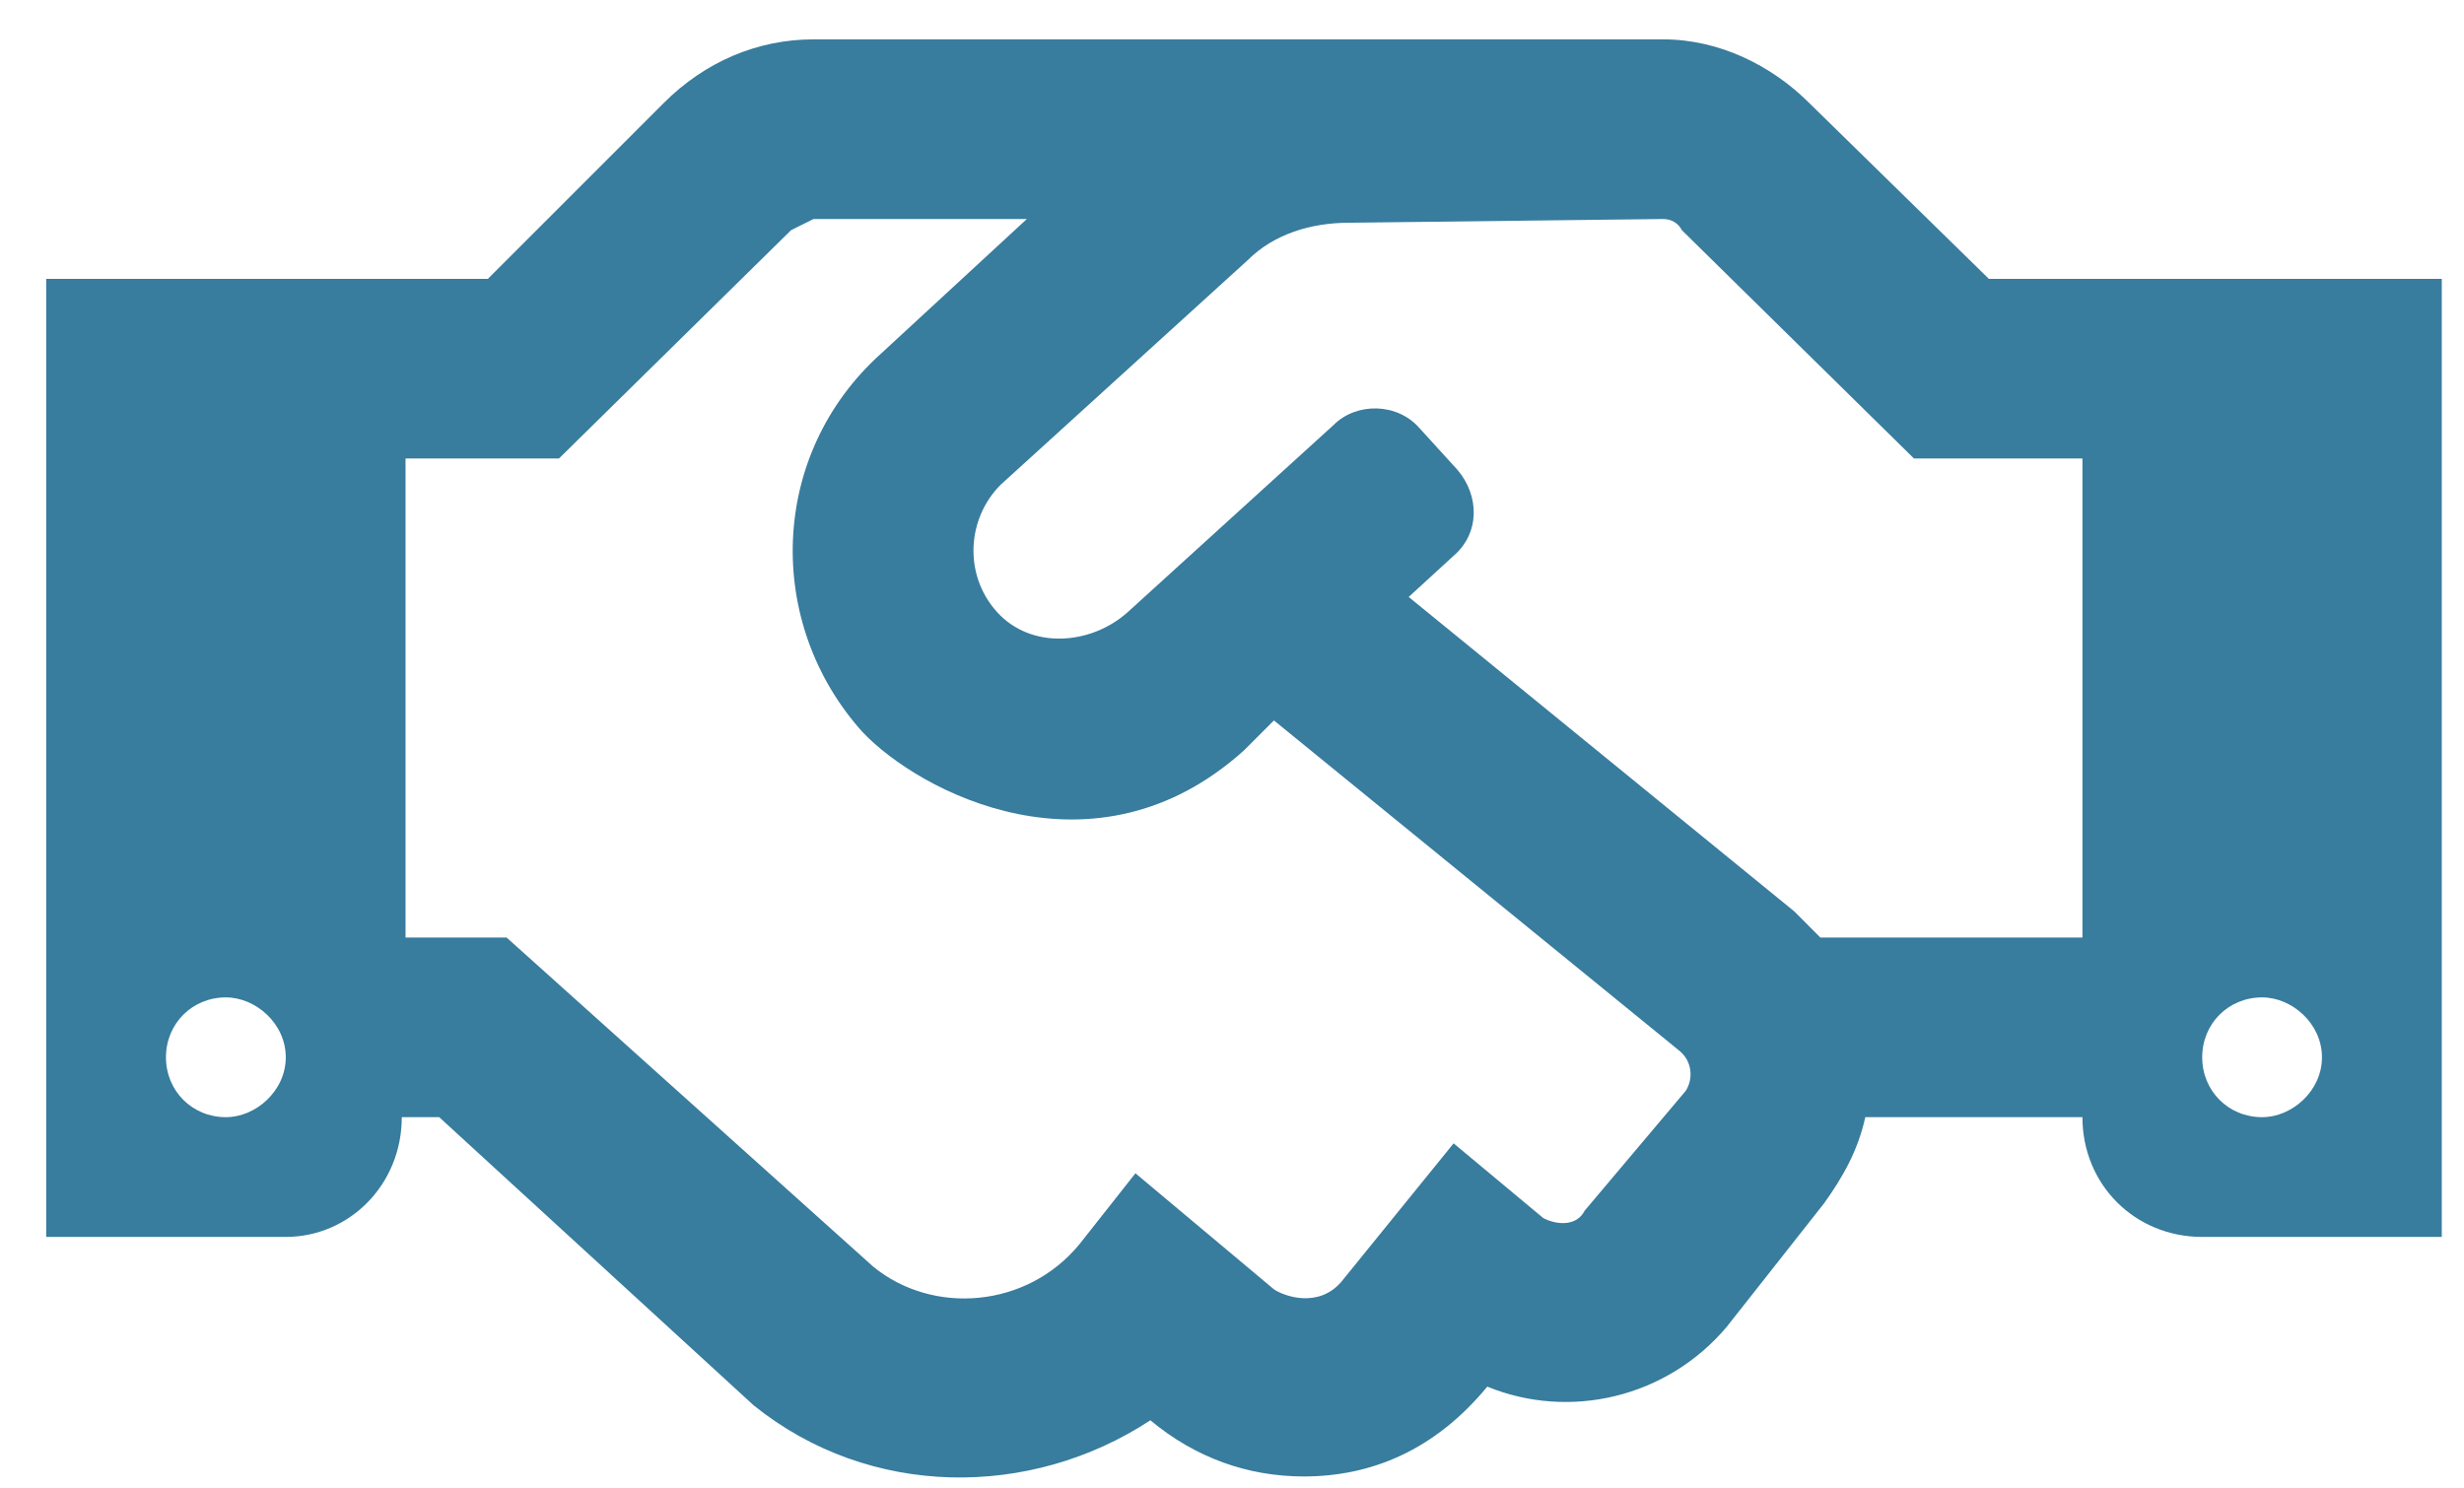 <svg width="48" height="29" viewBox="0 0 48 29" fill="none" xmlns="http://www.w3.org/2000/svg">
<path fill-rule="evenodd" clip-rule="evenodd" d="M35.244 2.006L38.744 5.433H47.567V24.1H42.9C41.587 24.1 40.567 23.079 40.567 21.767H36.337C36.192 22.423 35.9 22.933 35.535 23.444L33.639 25.85C32.473 27.235 30.577 27.673 28.973 27.017C27.952 28.256 26.712 28.767 25.4 28.767C24.306 28.767 23.285 28.402 22.41 27.673C20.077 29.204 16.942 29.204 14.681 27.381L8.556 21.767H7.827C7.827 23.079 6.806 24.1 5.567 24.1H0.9V5.433H9.504L12.931 2.006C13.733 1.204 14.754 0.767 15.848 0.767H32.4C33.494 0.767 34.514 1.277 35.244 2.006ZM3.233 20.6C3.233 21.256 3.744 21.767 4.4 21.767C4.983 21.767 5.567 21.256 5.567 20.6C5.567 19.944 4.983 19.433 4.4 19.433C3.744 19.433 3.233 19.944 3.233 20.6ZM30.869 23.59L32.837 21.256C32.983 21.037 32.983 20.673 32.692 20.454L24.817 14.037L24.233 14.621C21.317 17.246 17.89 15.423 16.796 14.256C14.9 12.142 14.973 8.86 17.16 6.892L20.004 4.267H15.848L15.41 4.485L10.889 8.933H7.9V18.267H9.869L17.015 24.683C18.181 25.631 20.004 25.485 21.025 24.246L22.119 22.86L24.817 25.121C25.035 25.267 25.692 25.485 26.129 24.975L28.317 22.277L30.067 23.735C30.358 23.881 30.723 23.881 30.869 23.59ZM35.462 18.267H40.567V8.933H37.285L32.764 4.485C32.692 4.34 32.546 4.267 32.4 4.267L26.275 4.34C25.546 4.34 24.817 4.558 24.306 5.069L19.494 9.444C18.837 10.1 18.765 11.194 19.421 11.923C20.077 12.652 21.244 12.579 21.973 11.923L25.983 8.277C26.421 7.84 27.223 7.84 27.66 8.35L28.39 9.152C28.827 9.662 28.827 10.392 28.317 10.829L27.442 11.631L34.952 17.756L35.462 18.267ZM42.9 20.6C42.9 21.256 43.41 21.767 44.067 21.767C44.65 21.767 45.233 21.256 45.233 20.6C45.233 19.944 44.65 19.433 44.067 19.433C43.41 19.433 42.9 19.944 42.9 20.6Z" fill="#387C9E"/>
</svg>
